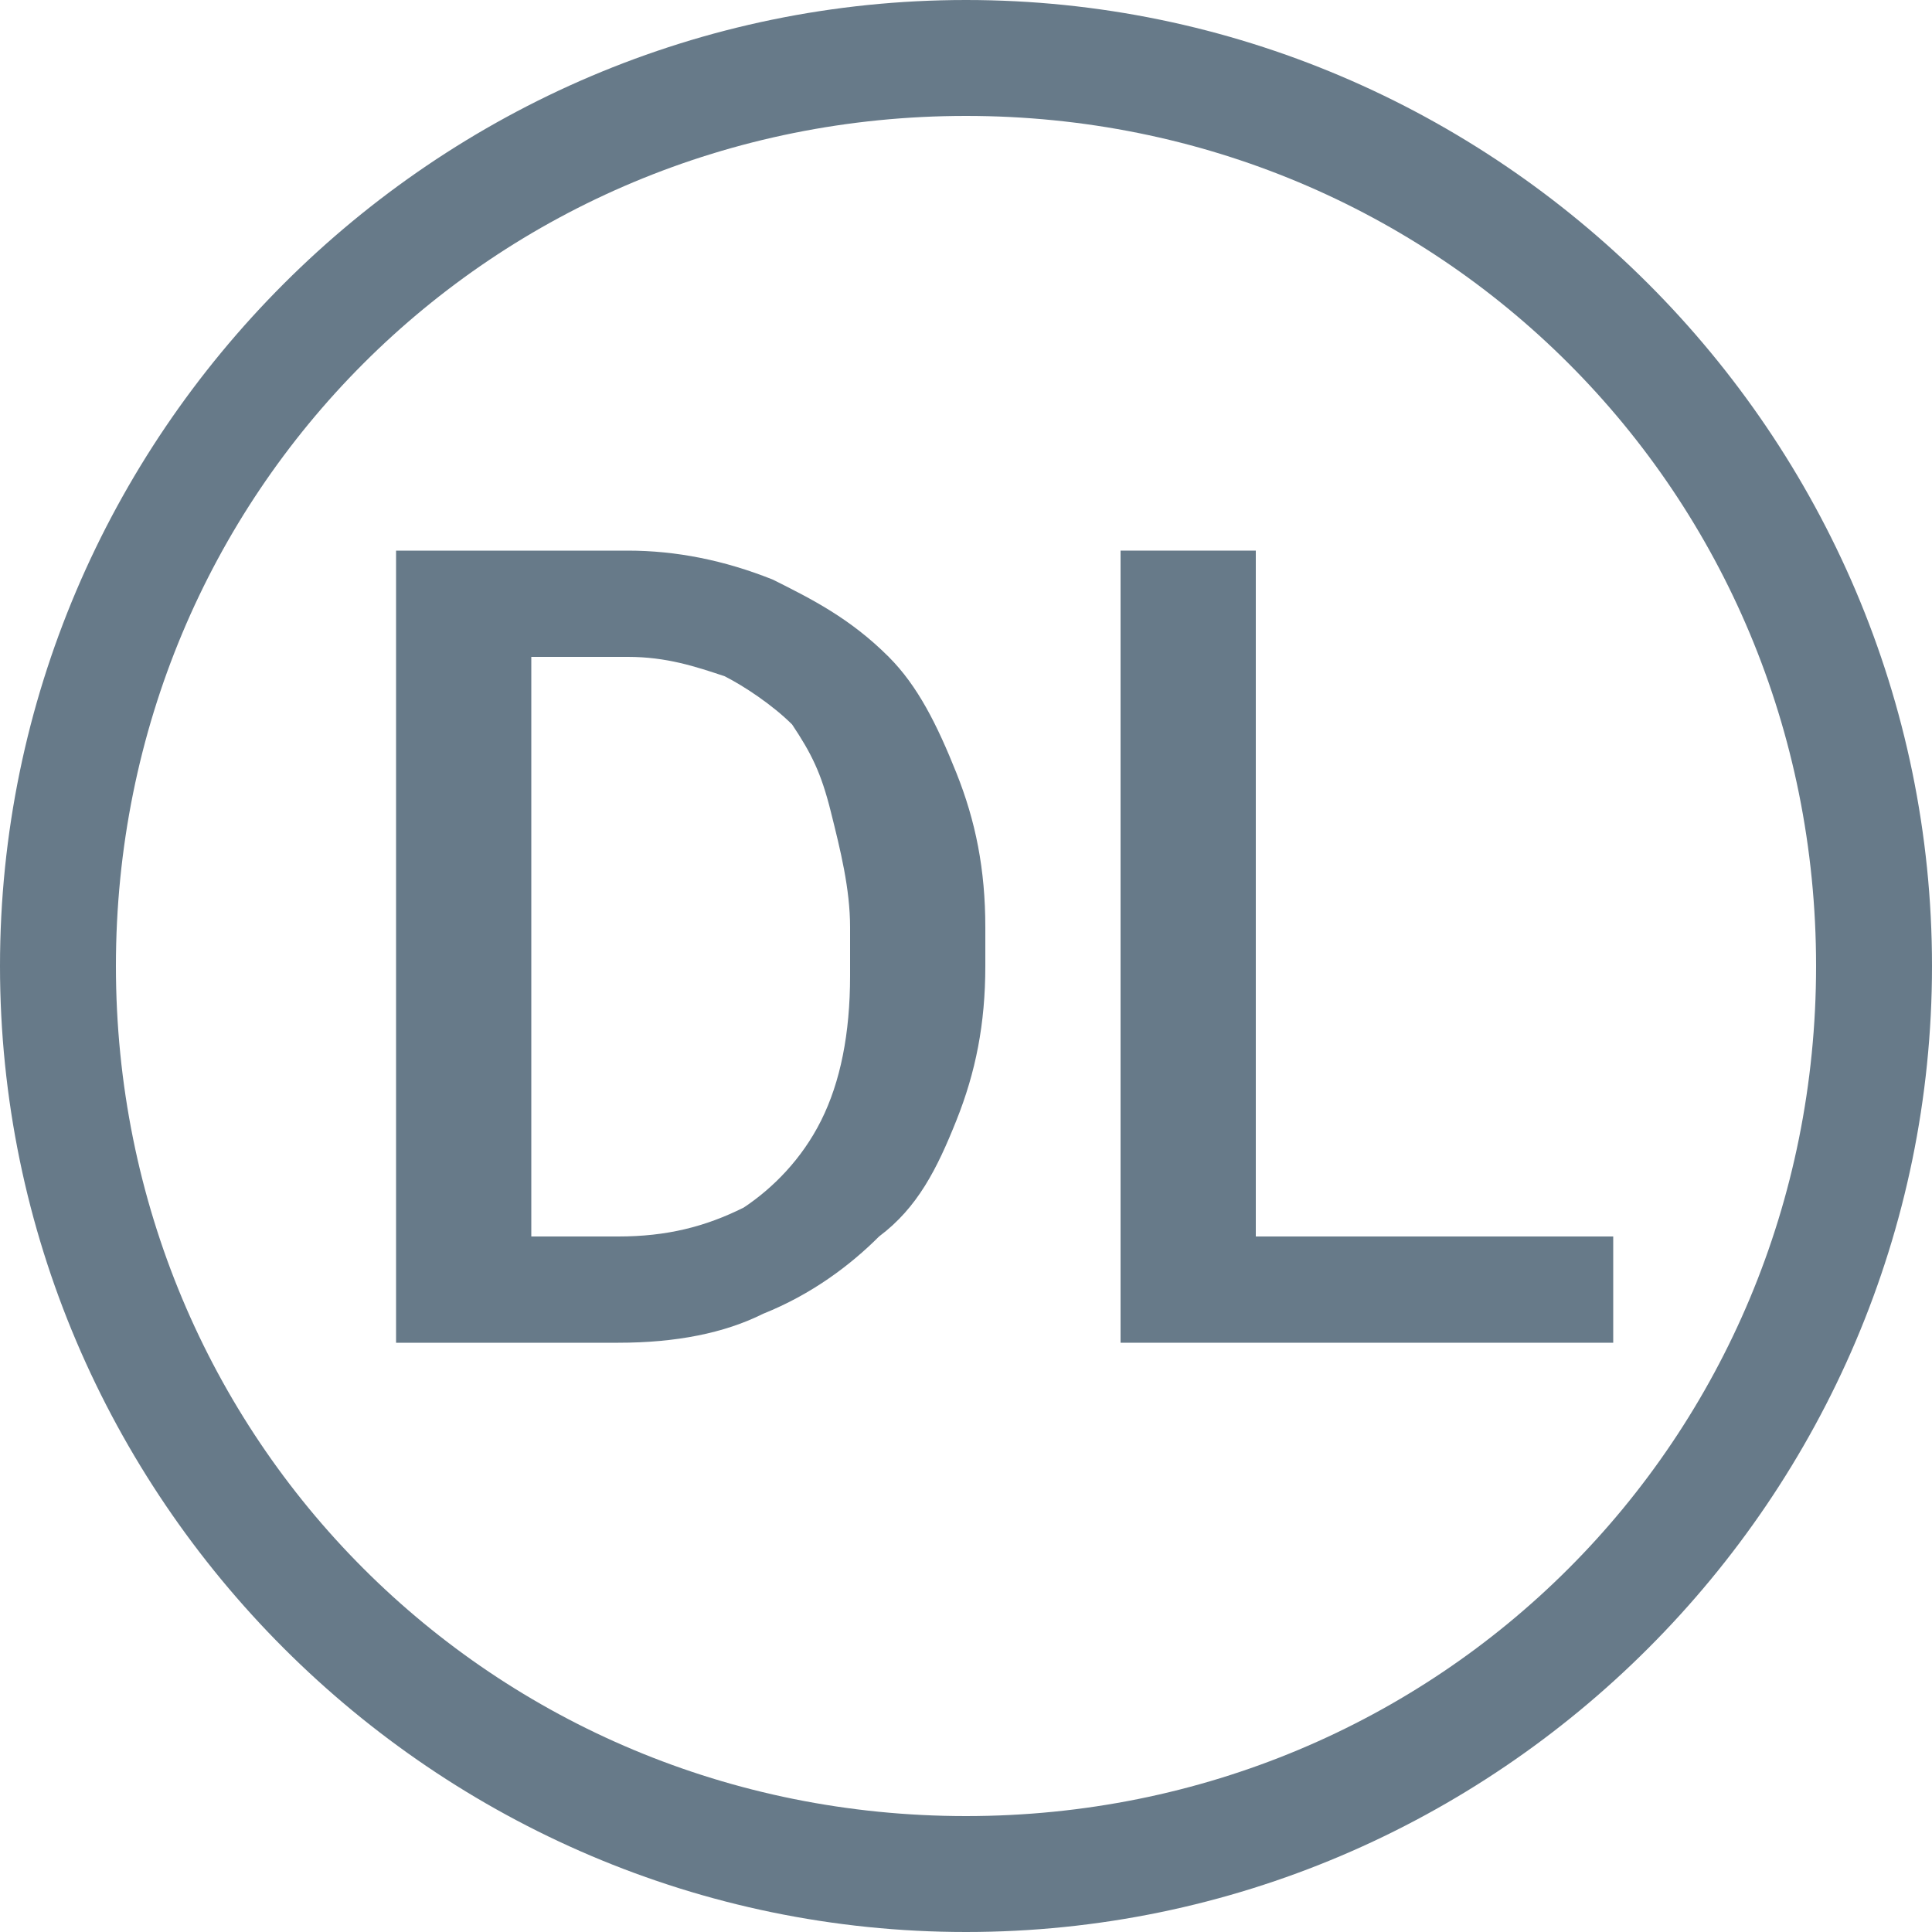 <?xml version="1.0" encoding="utf-8"?>
<!-- Generator: Adobe Illustrator 27.0.0, SVG Export Plug-In . SVG Version: 6.00 Build 0)  -->
<svg version="1.1" id="Layer_1" xmlns="http://www.w3.org/2000/svg" xmlns:xlink="http://www.w3.org/1999/xlink" x="0px" y="0px"
	 viewBox="0 0 20 20" style="enable-background:new 0 0 20 20;" xml:space="preserve">
<style type="text/css">
	.st0{fill:#677A89;}
	.st1{fill-rule:evenodd;clip-rule:evenodd;fill:#677A89;}
</style>
<path class="st0" d="M6.4,13.9H4.7l0-1.1h1.7c0.5,0,0.9-0.1,1.3-0.3c0.3-0.2,0.6-0.5,0.8-0.9c0.2-0.4,0.3-0.9,0.3-1.5V9.6
	c0-0.4-0.1-0.8-0.2-1.2C8.5,8,8.4,7.8,8.2,7.5C8,7.3,7.7,7.1,7.5,7c-0.3-0.1-0.6-0.2-1-0.2H4.7V5.7h1.8C7,5.7,7.5,5.8,8,6
	c0.4,0.2,0.8,0.4,1.2,0.8C9.5,7.1,9.7,7.5,9.9,8c0.2,0.5,0.3,1,0.3,1.6V10c0,0.6-0.1,1.1-0.3,1.6c-0.2,0.5-0.4,0.9-0.8,1.2
	c-0.3,0.3-0.7,0.6-1.2,0.8C7.5,13.8,7,13.9,6.4,13.9z M5.5,5.7v8.2H4.1V5.7H5.5z"/>
<path class="st1" d="M0,10C0,4.5,4.5,0,10,0c5.5,0,10,4.5,10,10c0,5.5-4.5,10-10,10C4.5,20,0,15.5,0,10z M10,1.2
	c-4.9,0-8.8,3.9-8.8,8.8c0,4.9,3.9,8.8,8.8,8.8c4.9,0,8.8-3.9,8.8-8.8C18.8,5.1,14.9,1.2,10,1.2z"/>
<path class="st0" d="M16.7,12.8v1.1h-4.1v-1.1H16.7z M13,5.7v8.2h-1.4V5.7H13z"/>
</svg>
